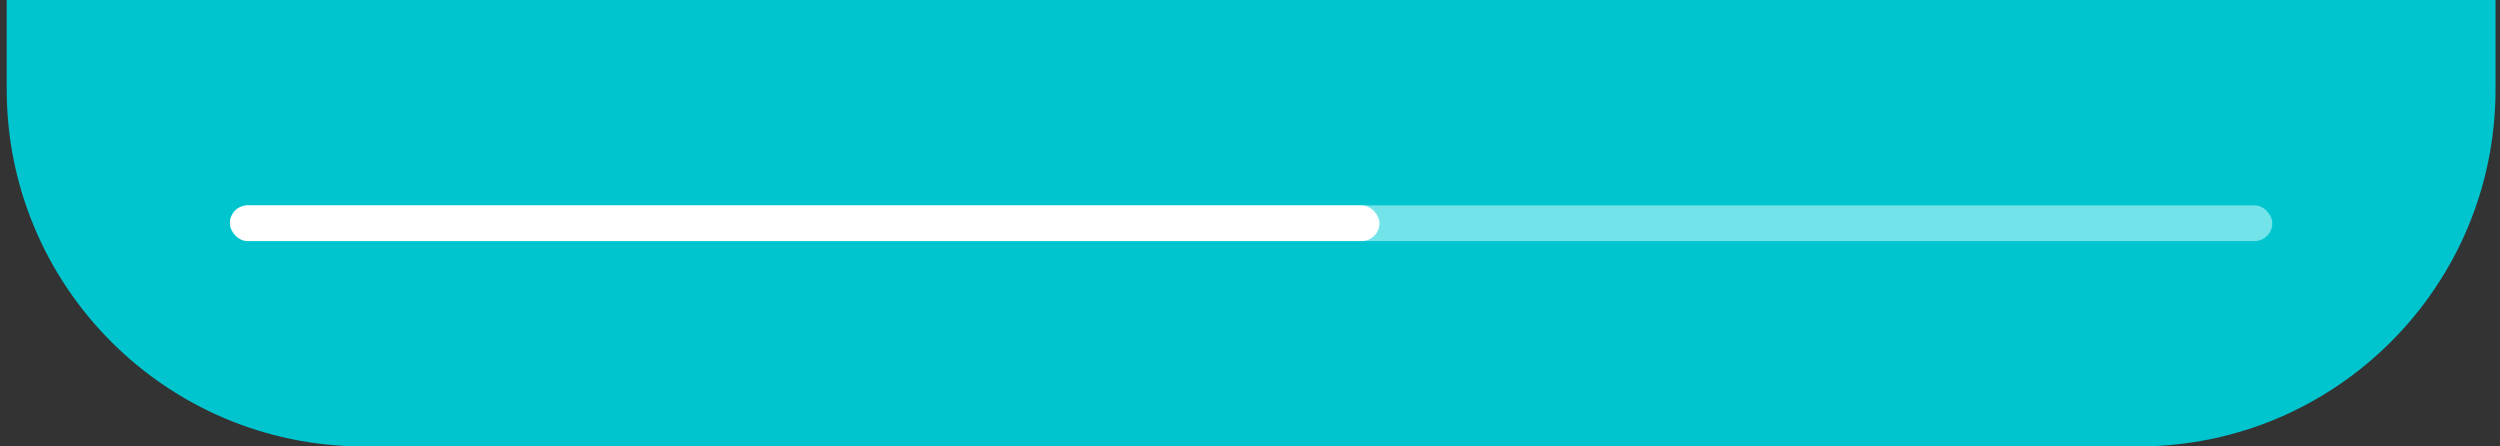 <?xml version="1.0" encoding="UTF-8"?> <svg xmlns="http://www.w3.org/2000/svg" width="280" height="50" viewBox="0 0 280 50" fill="none"><rect x="0" y="0" width="280" height="50" fill="#333333" stroke="none"/><path d="M0.75 0H279.5V10C279.5 32.091 261.591 50 239.5 50H40.75C18.659 50 0.75 32.091 0.75 10V0Z" fill="#00C5CF"></path><g clip-path="url(#clip0_68_130)"><rect x="25.75" y="23" width="228.75" height="4" rx="2" fill="#71E3E9"></rect><rect x="25.75" y="23" width="128.75" height="4" rx="2" fill="white"></rect></g><defs><clipPath id="clip0_68_130"><rect x="25.75" y="23" width="228.75" height="4" rx="2" fill="white"></rect></clipPath></defs></svg> 
